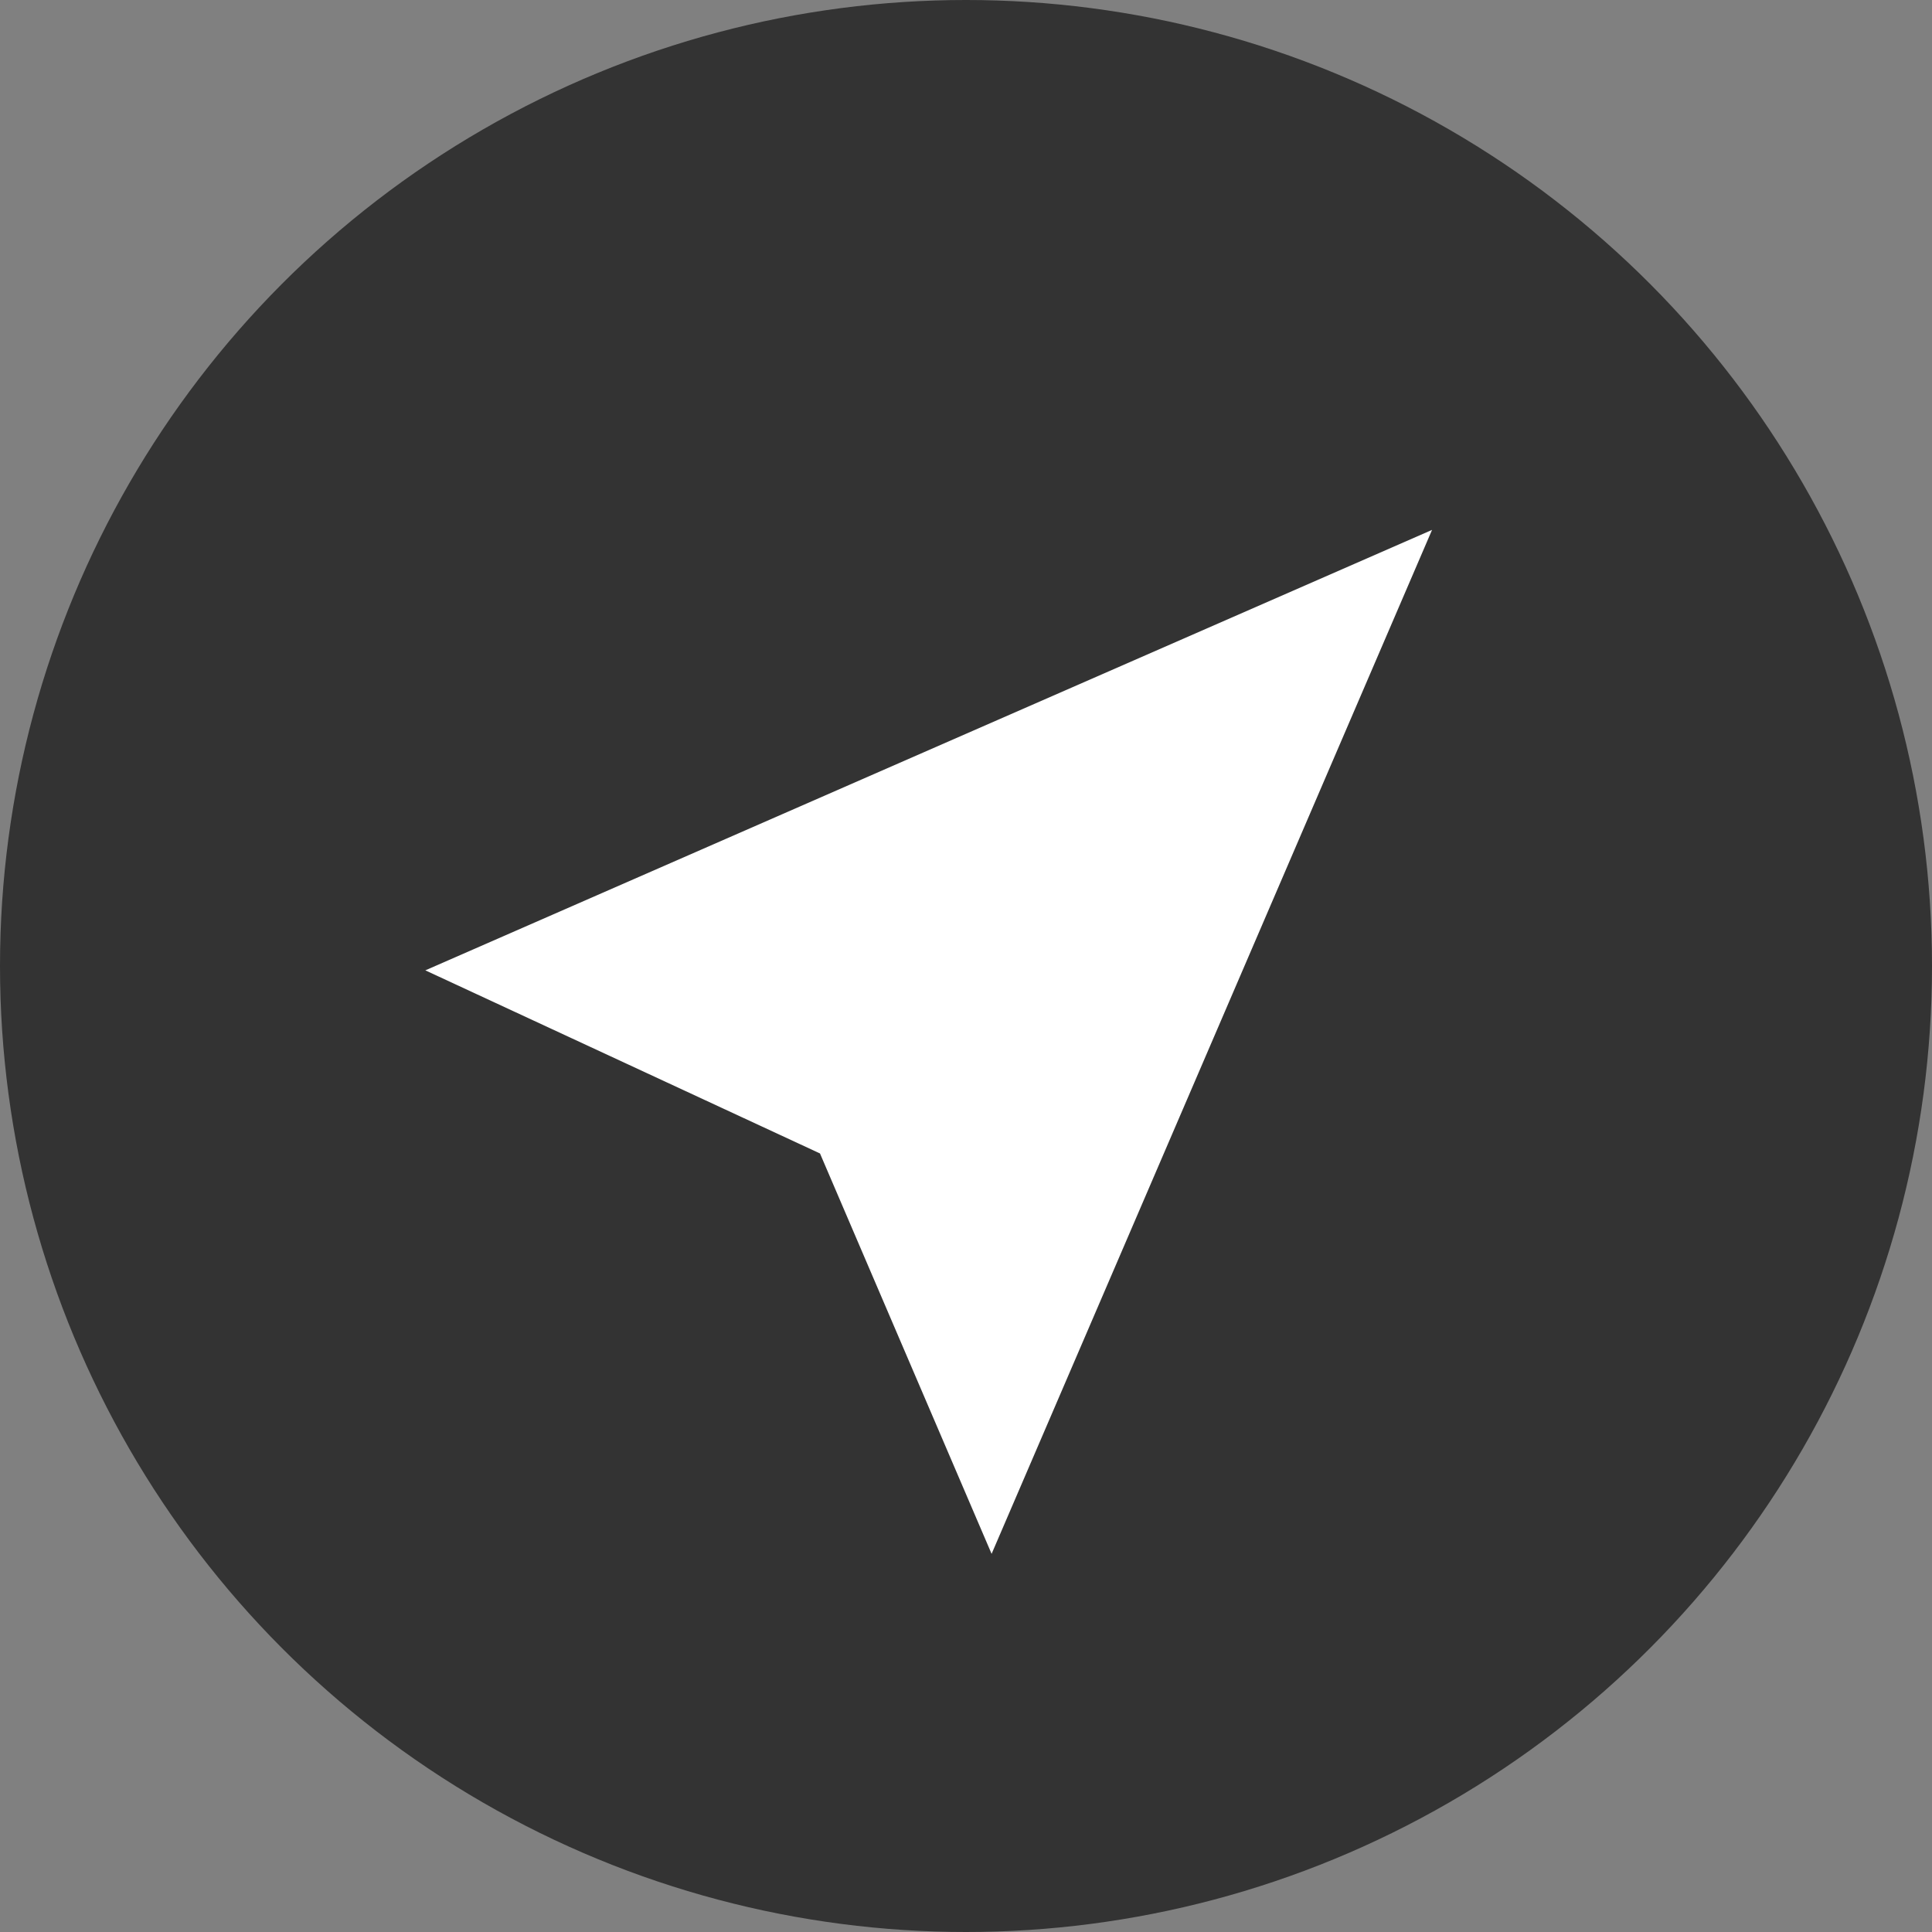 <svg xmlns="http://www.w3.org/2000/svg" xmlns:xlink="http://www.w3.org/1999/xlink" width="40" height="40" viewBox="0 0 40 40">
  <rect x="0" y="0" width="40" height="40" fill="#808080" stroke="none"/>
  <defs>
    <clipPath id="clip-path">
      <rect id="Rechteck_272" data-name="Rechteck 272" width="21.691" height="22.068" fill="#fff"/>
    </clipPath>
  </defs>
  <g id="Gruppe_688" data-name="Gruppe 688" transform="translate(507.415 -622.585)">
    <g id="Gruppe_463" data-name="Gruppe 463" transform="translate(-507 623)">
      <g id="Gruppe_178" data-name="Gruppe 178" transform="translate(0)">
        <circle id="Ellipse_1" data-name="Ellipse 1" cx="20" cy="20" r="20" transform="translate(-0.415 -0.415)" fill="#333"/>
      </g>
    </g>
    <g id="Gruppe_469" data-name="Gruppe 469" transform="translate(-499.083 633.179)">
      <g id="Gruppe_468" data-name="Gruppe 468" transform="translate(0 0)" clip-path="url(#clip-path)">
        <path id="Pfad_183" data-name="Pfad 183" d="M1.217,10.085,22.06.966l-9.119,21.2-3.553-8.29Z" transform="translate(-0.743 -0.589)" fill="#fff"/>
      </g>
    </g>
  </g>
</svg>
